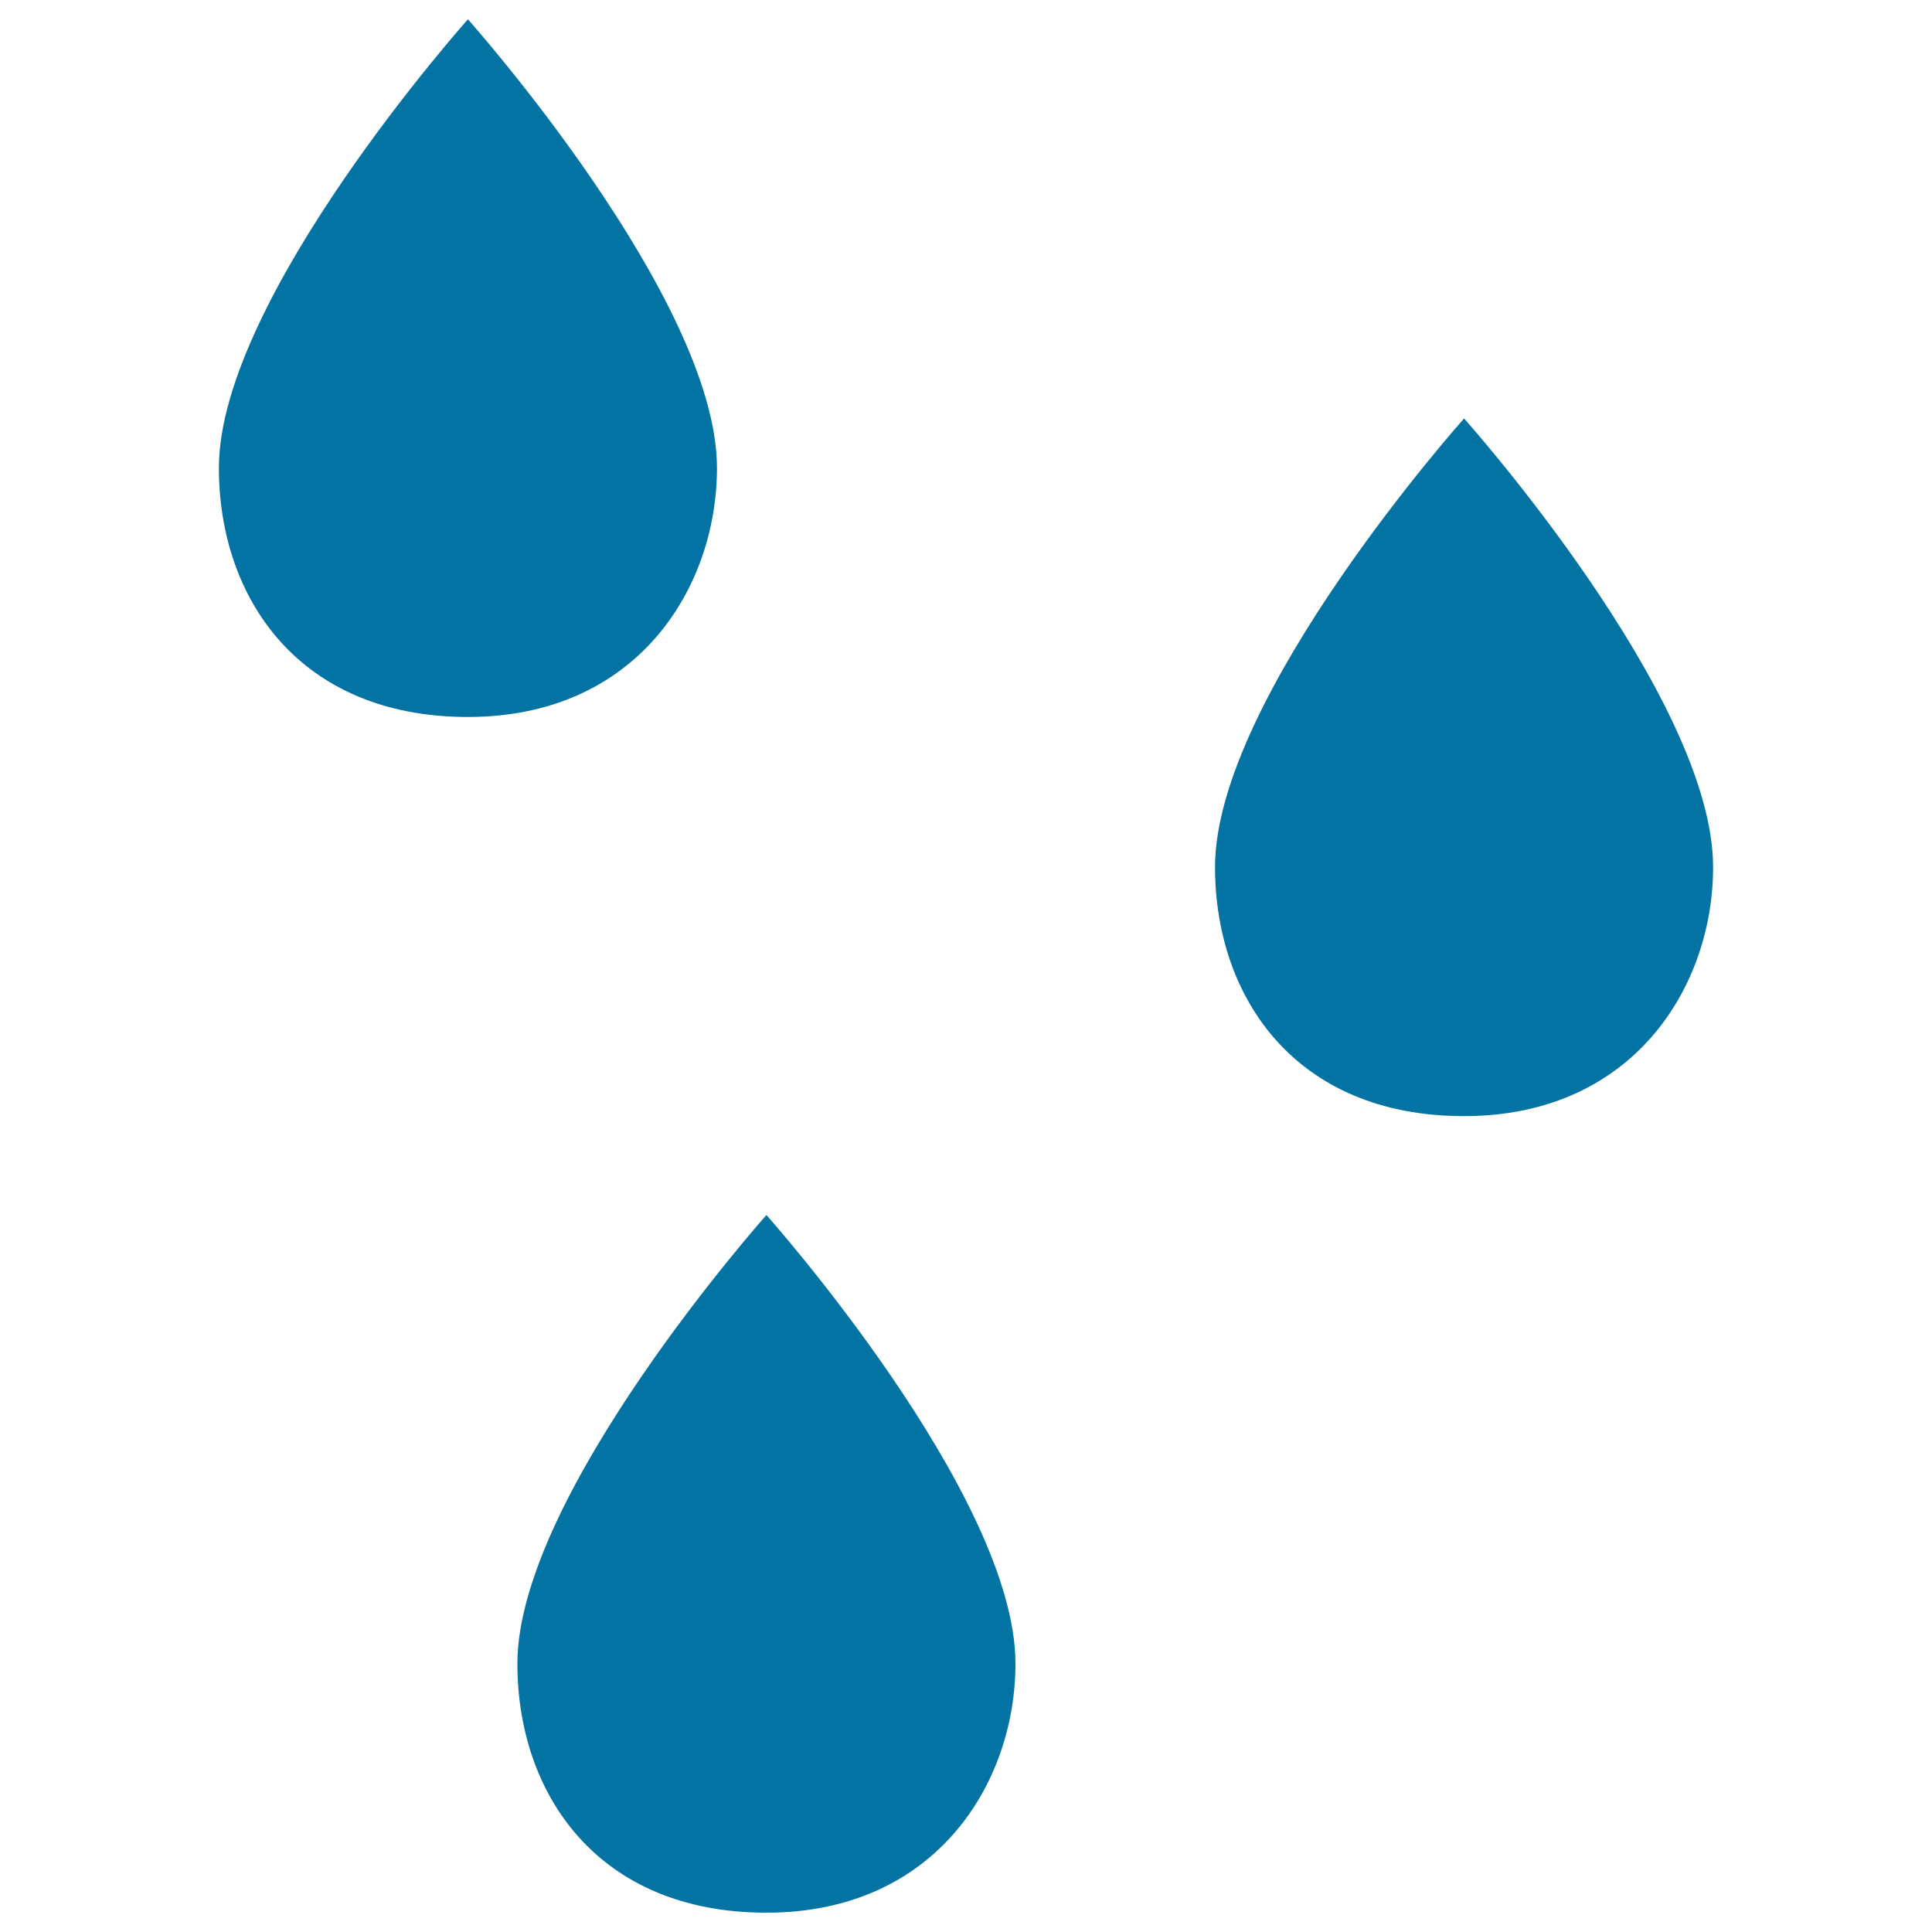 <svg xmlns="http://www.w3.org/2000/svg" viewBox="0 0 1000 1000" style="fill:#0273a2">
<title>Raindrops SVG icon</title>
<g><g><path d="M371.1,242.2C371.1,154.5,242.2,10,242.2,10S113.3,154.3,113.3,242.2c0,67.1,41.3,128.9,128.9,128.9S371.1,304.2,371.1,242.2z"/><path d="M757.8,216.6c0,0-128.9,144.3-128.9,232.2c0,67.1,41.3,128.9,128.9,128.9s128.9-67.1,128.9-128.9C886.7,360.8,757.8,216.6,757.8,216.6z"/><path d="M267.8,861.1c0,67.1,41.3,128.9,128.9,128.9c87.6,0,128.9-67.1,128.9-128.9c0-87.6-128.9-232.2-128.9-232.2S267.8,773.5,267.8,861.1z"/></g></g>
</svg>